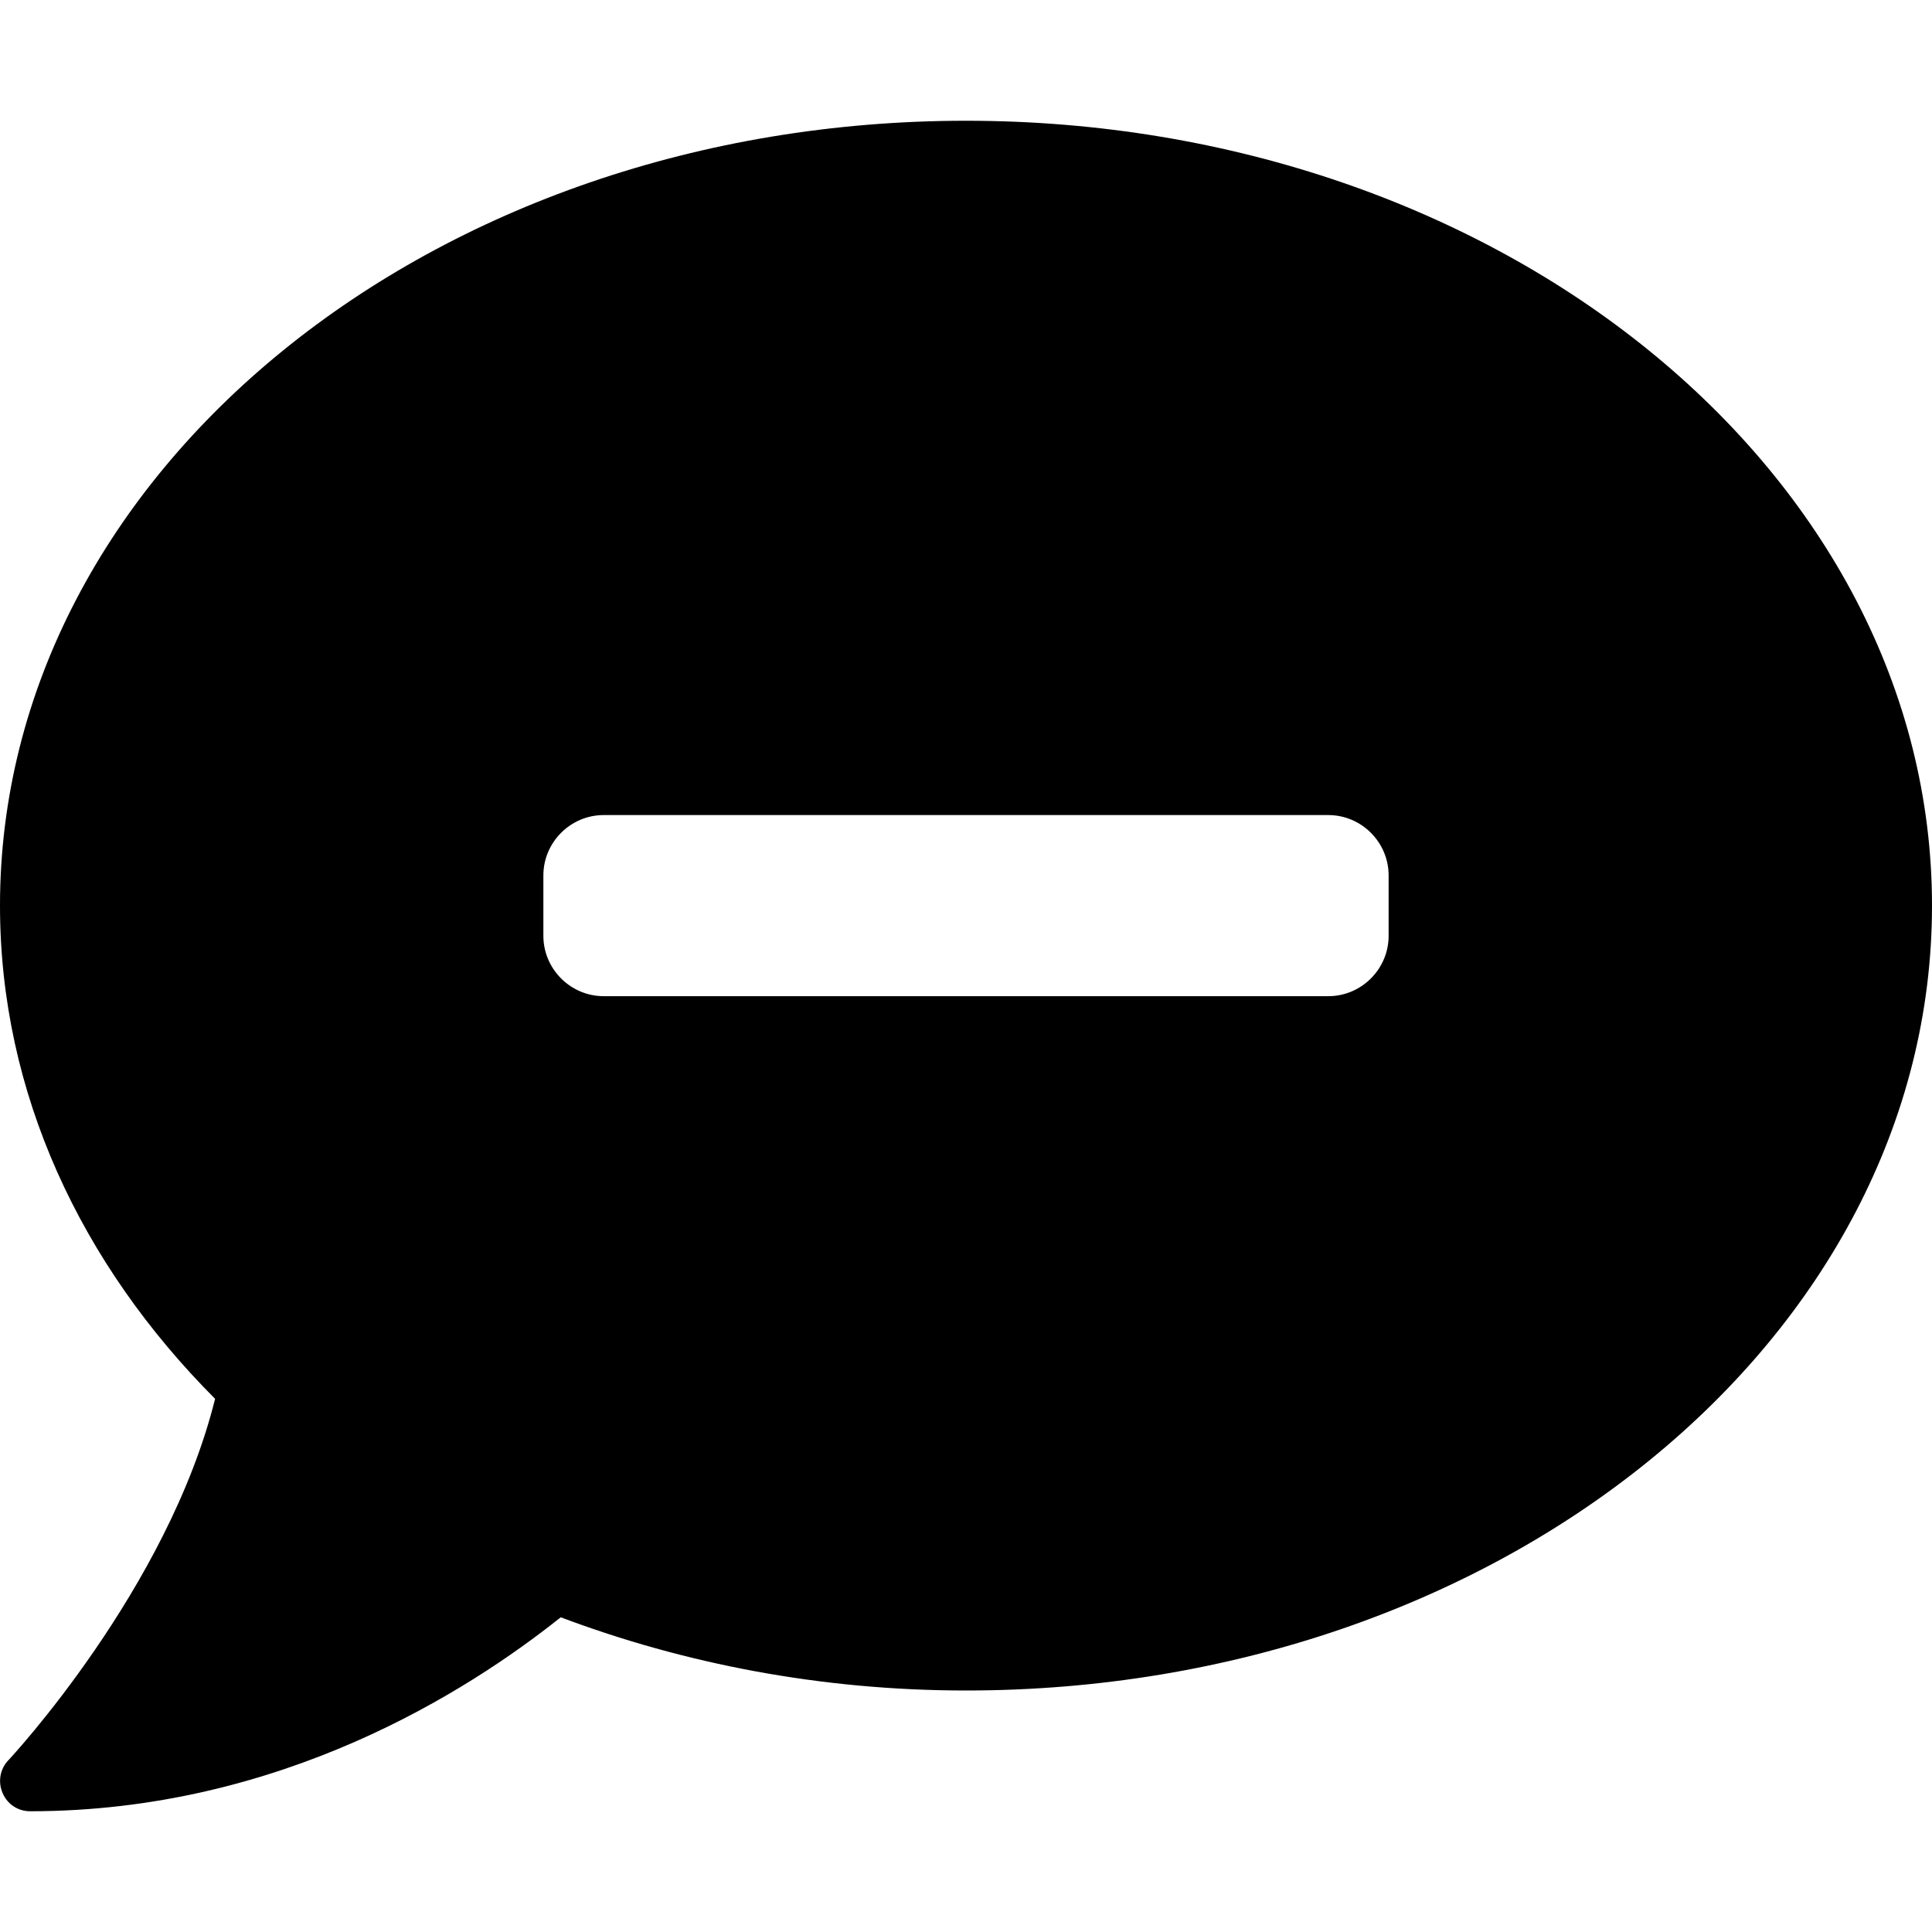 <svg xmlns="http://www.w3.org/2000/svg" viewBox="0 0 512 512"><path d="M256 32C114.6 32 0 125.1 0 240c0 49.6 21.4 95 57 130.7C44.5 421.1 2.7 466 2.2 466.5c-2.2 2.3-2.8 5.7-1.5 8.7S4.8 480 8 480c66.3 0 116-31.8 140.6-51.4 32.7 12.3 69 19.4 107.4 19.4 141.4 0 256-93.1 256-208S397.4 32 256 32zm112 216c0 8.8-7.2 16-16 16H160c-8.8 0-16-7.2-16-16v-16c0-8.8 7.2-16 16-16h192c8.8 0 16 7.2 16 16v16z"/></svg>
<!--
Font Awesome Pro 5.1.0 by @fontawesome - https://fontawesome.com
License - https://fontawesome.com/license (Commercial License)
-->